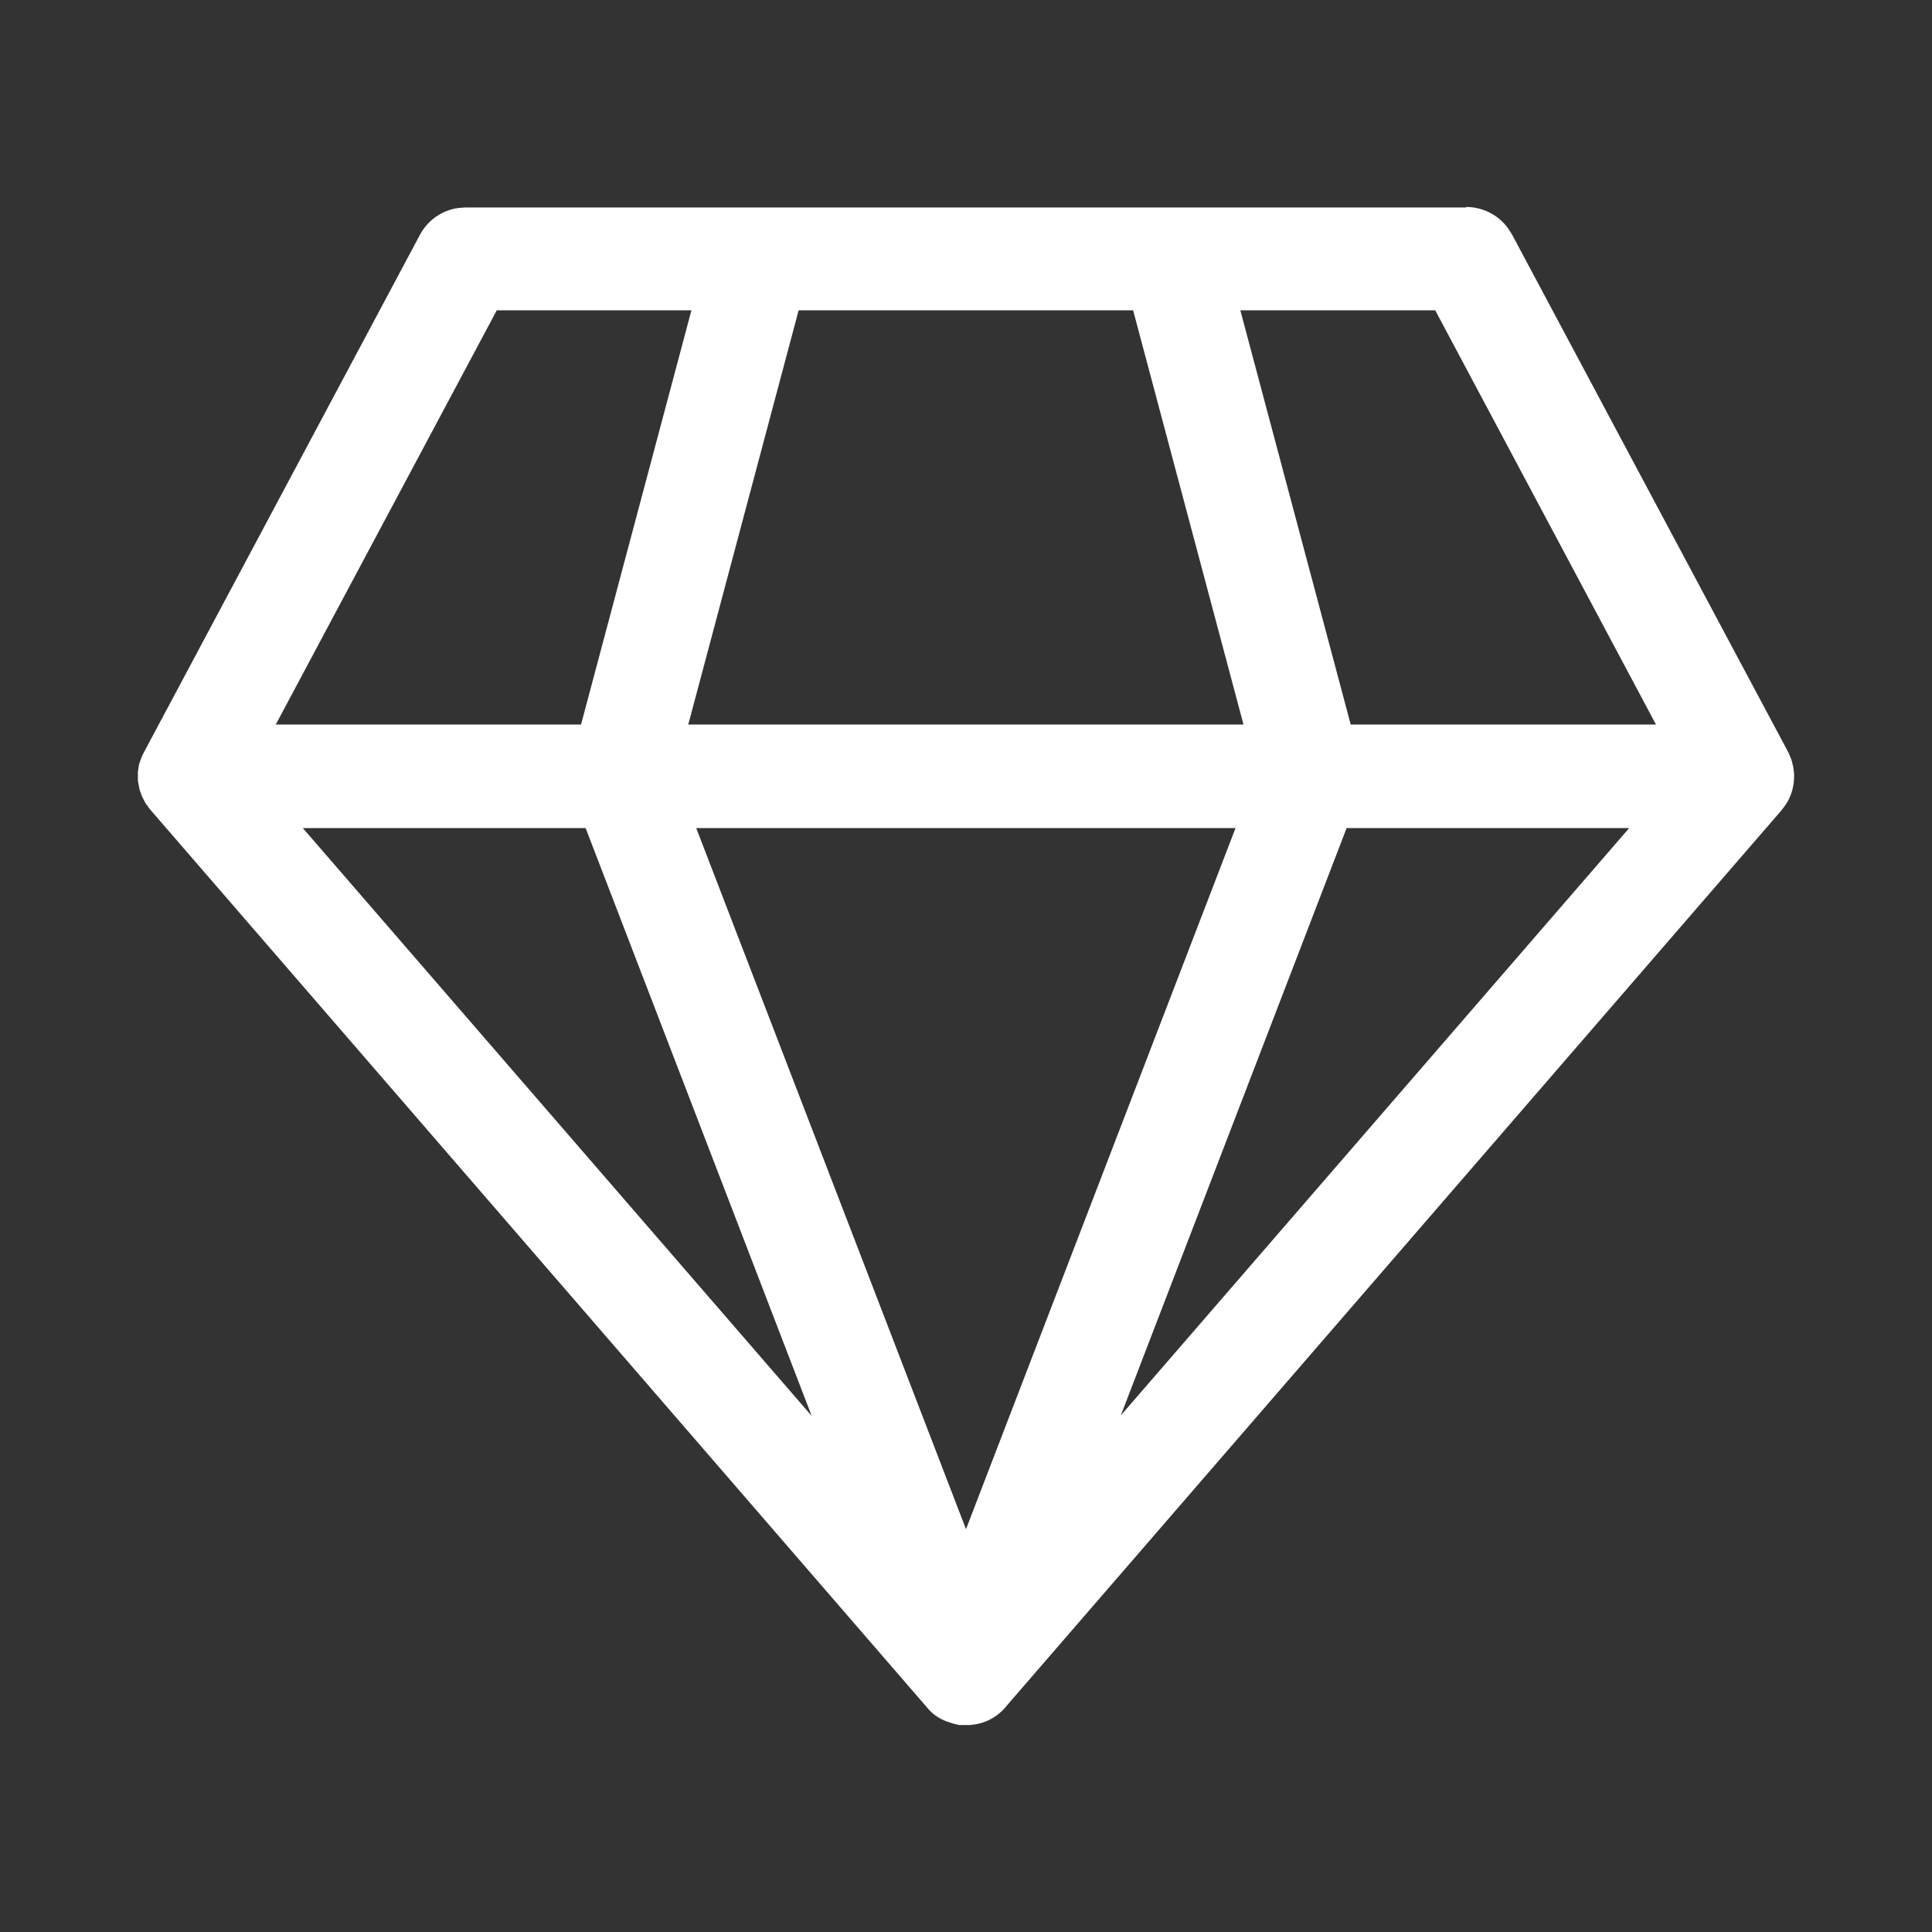 <?xml version="1.0" encoding="UTF-8"?>
<svg id="Layer_1" xmlns="http://www.w3.org/2000/svg" version="1.1" viewBox="0 0 800 800">
  <rect x="0" y="0" width="800" height="800" fill="#333333" stroke="none"/>
  <!-- Generator: Adobe Illustrator 29.0.1, SVG Export Plug-In . SVG Version: 2.1.0 Build 192)  -->
  <defs>
    <style>
      .st0 {
        fill: #fff;
      }
    </style>
  </defs>
  <path class="st0" d="M607.1,85.7c6.9,0,13.4,3.3,17.4,8.9l1.6,2.5,114.5,214.6,1.2,2.9.3,1.1.5,2.2.3,2.5v2.8-1.8c0,3-.6,5.9-1.7,8.5l-.8,1.7-1.2,1.9-1.5,2-320.5,370.4c-2.9,3.8-6.8,6.4-11,7.6l-1.7.4-2.8.4h-4.6c0,0-2.4-.6-2.4-.6l-3-1-.7-.3c-2.6-1.1-5-2.8-6.9-5.1L62,335l-1.8-2.5-1.4-2.7-1-2.8-.7-3.7v-3.6l.4-2.8.3-1.1,1-2.7.8-1.6,114.3-214.3c3.3-6.1,9.2-10.2,16-11.1l2.9-.2h414.3v-.2ZM511.6,342.9h-223.3l111.7,290.3,111.6-290.3h0ZM242.4,342.9h-117l210.7,243.4-93.6-243.4h0ZM674.5,342.9h-116.9l-93.5,243.2,210.5-243.2h0ZM286.4,128.5h-80.7l-91.5,171.5h126.4l45.7-171.5h0ZM469.2,128.5h-138.5l-45.7,171.5h229.9l-45.7-171.5ZM594.3,128.5h-80.7l45.7,171.5h126.4l-91.4-171.5Z"/>
</svg>